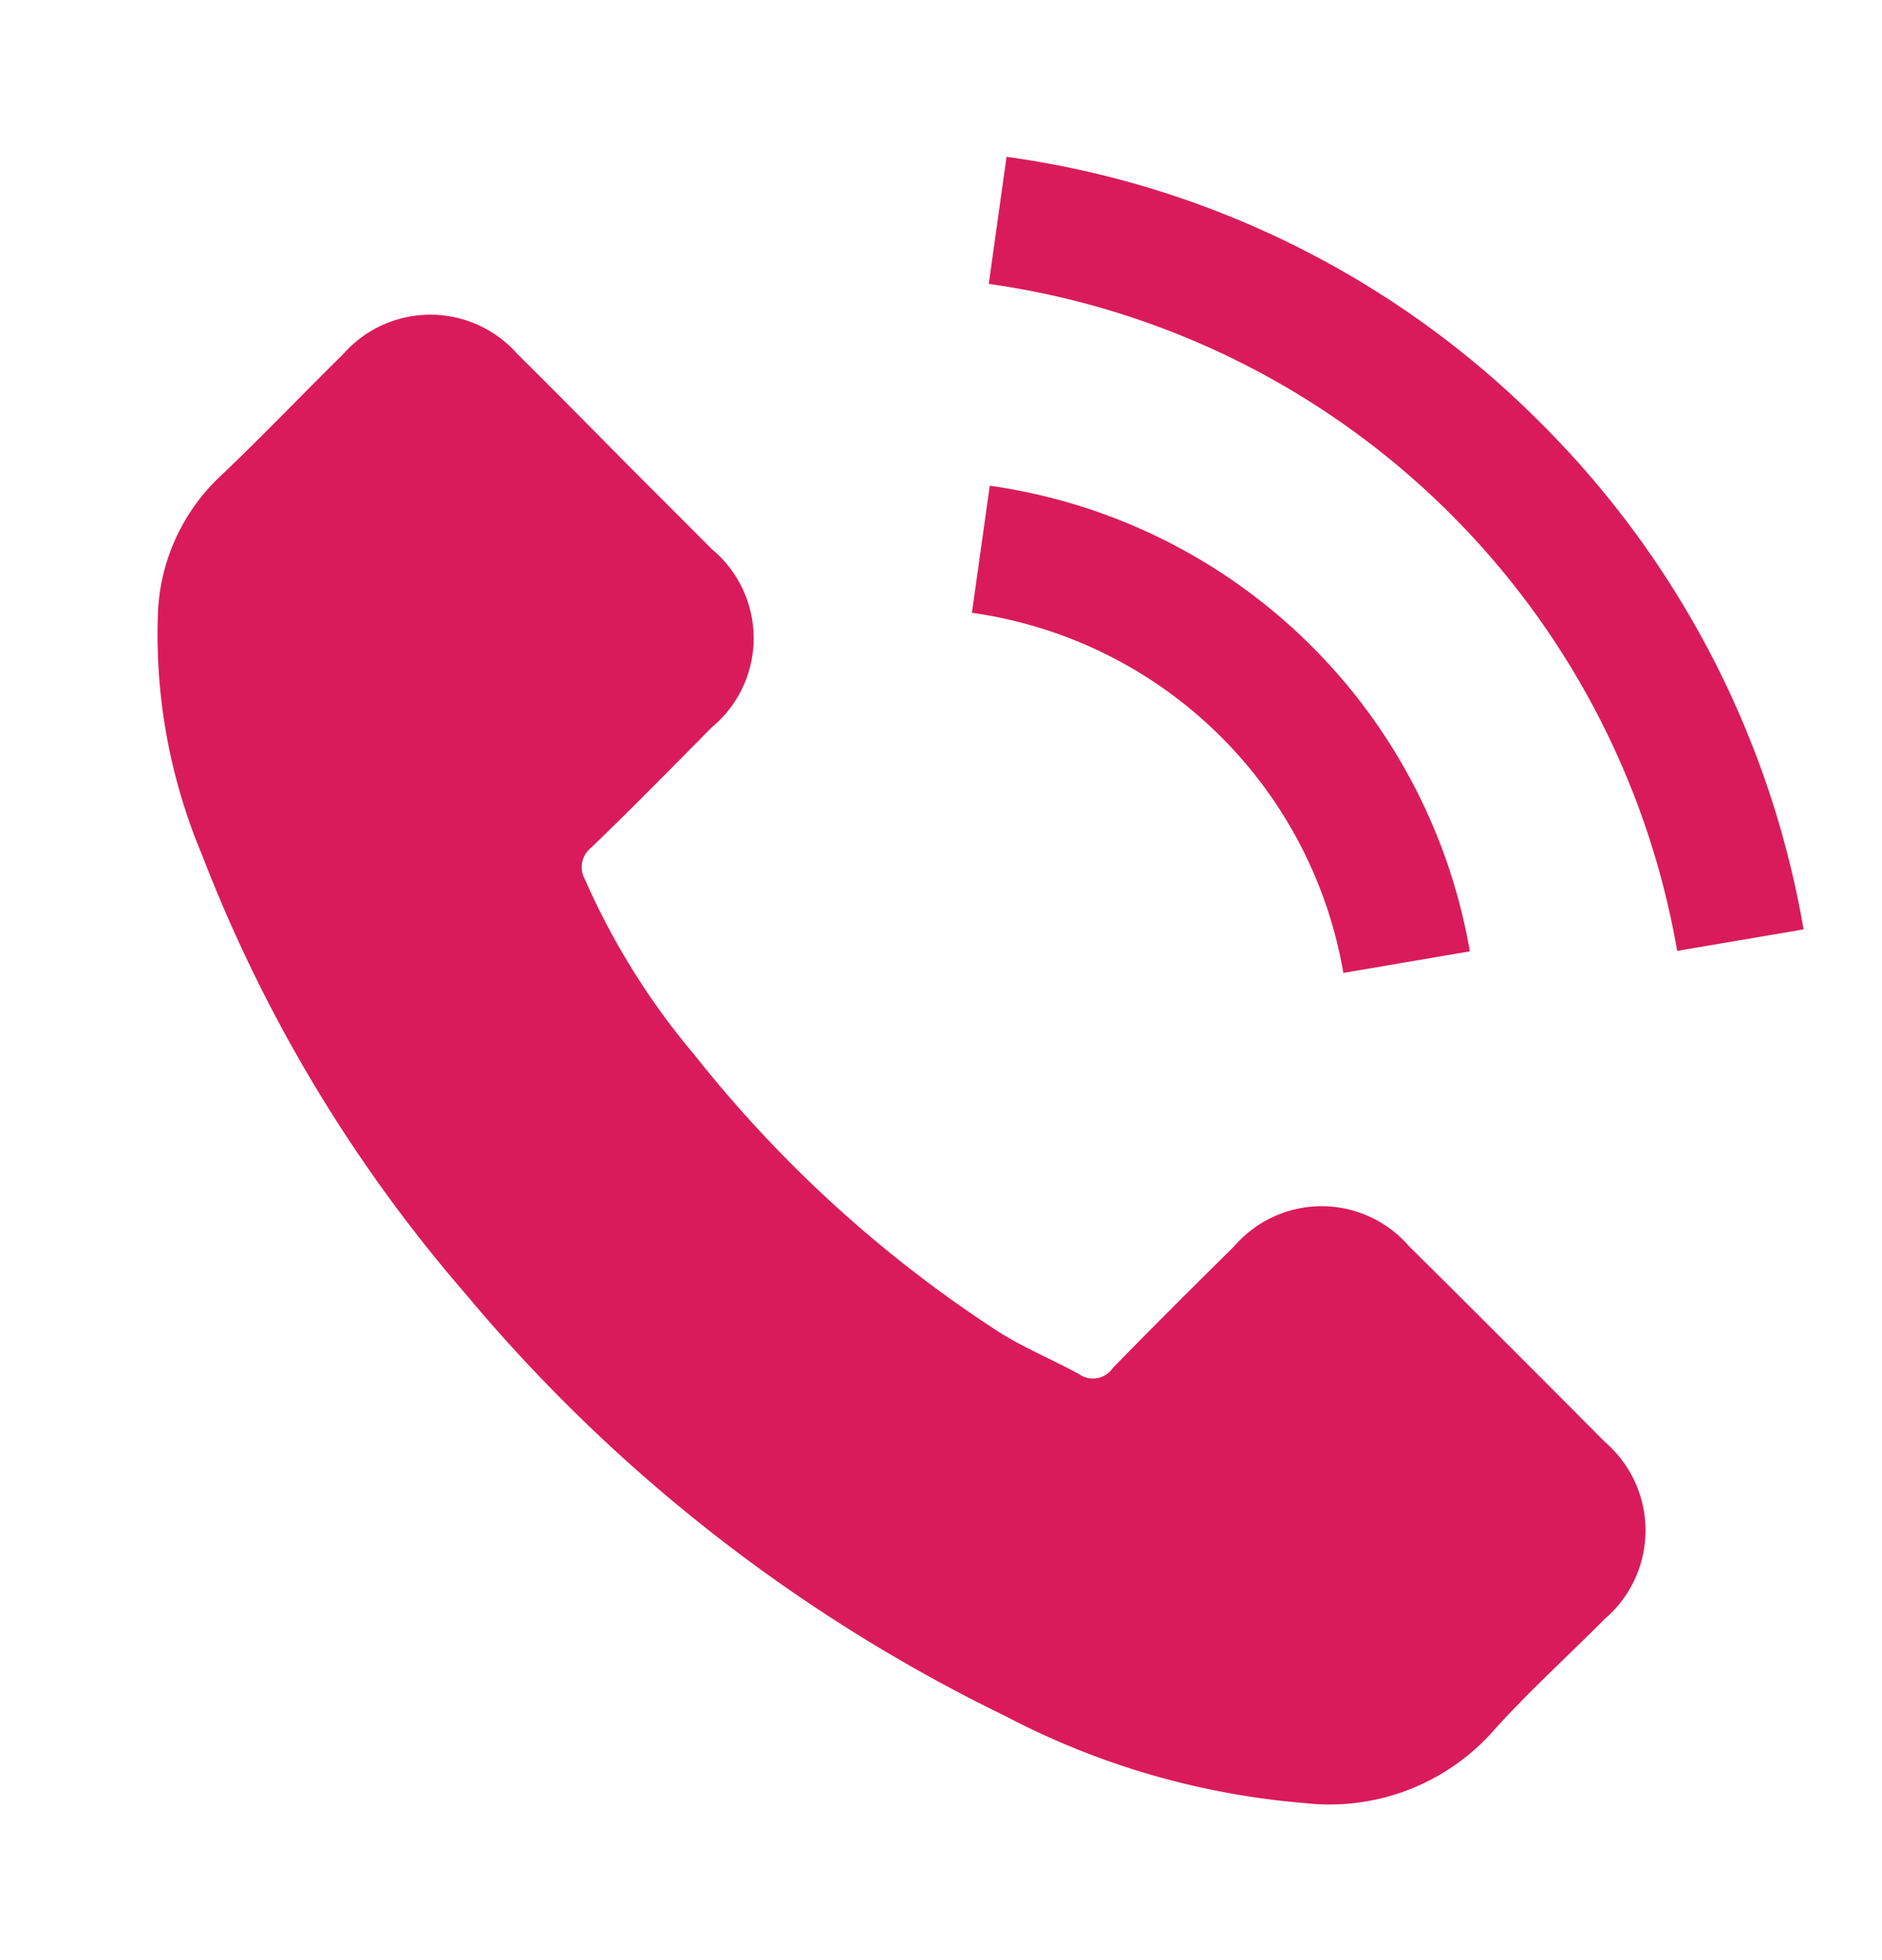 <?xml version="1.0" encoding="UTF-8"?> <svg xmlns="http://www.w3.org/2000/svg" width="24" height="25" viewBox="0 0 24 25"> <defs> <style> .cls-1 { fill: #d91b5c; fill-rule: evenodd; } </style> </defs> <path class="cls-1" d="M17.966,15.892a1.472,1.472,0,0,0-2.224,0c-0.52.515-1.04,1.031-1.551,1.556a0.306,0.306,0,0,1-.428.079c-0.336-.184-0.695-0.332-1.018-0.534a16.13,16.13,0,0,1-3.889-3.539A9.212,9.212,0,0,1,7.461,11.22a0.319,0.319,0,0,1,.079-0.41c0.52-.5,1.027-1.018,1.538-1.534A1.477,1.477,0,0,0,9.073,7c-0.406-.41-0.813-0.812-1.219-1.223S7.02,4.933,6.6,4.517a1.48,1.48,0,0,0-2.224,0c-0.524.516-1.027,1.044-1.56,1.551a2.533,2.533,0,0,0-.8,1.709A7.237,7.237,0,0,0,2.575,10.9a18.928,18.928,0,0,0,3.36,5.6,20.8,20.8,0,0,0,6.887,5.388,9.954,9.954,0,0,0,3.815,1.109,2.793,2.793,0,0,0,2.4-.913c0.446-.5.948-0.952,1.42-1.429a1.487,1.487,0,0,0,.009-2.264Q19.22,17.135,17.966,15.892Zm-0.835-3.483,1.613-.275a7.239,7.239,0,0,0-6.122-5.939L12.394,7.816A5.593,5.593,0,0,1,17.131,12.409ZM19.653,5.4A11.888,11.888,0,0,0,12.836,2L12.609,3.621a10.374,10.374,0,0,1,8.779,8.507L23,11.854A11.974,11.974,0,0,0,19.653,5.4Z"></path> </svg> 